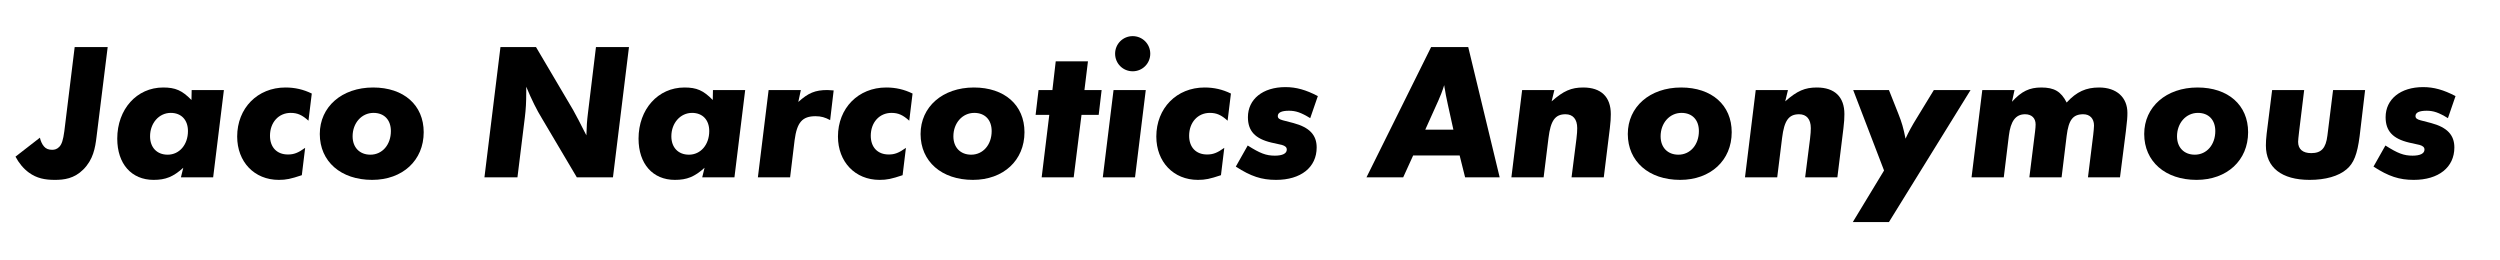 <?xml version="1.0" encoding="UTF-8" standalone="no"?>
<!DOCTYPE svg PUBLIC "-//W3C//DTD SVG 1.1//EN" "http://www.w3.org/Graphics/SVG/1.1/DTD/svg11.dtd">
<svg width="100%" height="100%" viewBox="0 0 960 100" version="1.1" xmlns="http://www.w3.org/2000/svg" xmlns:xlink="http://www.w3.org/1999/xlink" xml:space="preserve" xmlns:serif="http://www.serif.com/" style="fill-rule:evenodd;clip-rule:evenodd;stroke-linejoin:round;stroke-miterlimit:2;">
    <g transform="matrix(1,0,0,1,0.381,6.095)">
        <g transform="matrix(75,0,0,75,6.095,62.004)">
            <path d="M0.296,-0.667L0.243,-0.236C0.237,-0.191 0.23,-0.17 0.218,-0.157C0.206,-0.144 0.193,-0.141 0.181,-0.141C0.163,-0.141 0.149,-0.146 0.139,-0.158C0.129,-0.169 0.121,-0.188 0.118,-0.203L-0.007,-0.106C0.009,-0.075 0.034,-0.044 0.062,-0.024C0.102,0.005 0.144,0.013 0.194,0.013C0.241,0.013 0.293,0.007 0.34,-0.04C0.391,-0.091 0.401,-0.15 0.408,-0.208L0.465,-0.667L0.296,-0.667Z" style="fill-rule:nonzero;"/>
        </g>
        <g transform="matrix(75,0,0,75,42.17,62.004)">
            <path d="M0.414,-0.447L0.413,-0.396C0.365,-0.445 0.331,-0.46 0.268,-0.46C0.133,-0.46 0.033,-0.349 0.033,-0.198C0.033,-0.069 0.106,0.013 0.219,0.013C0.281,0.013 0.32,-0.003 0.371,-0.049L0.359,-0L0.524,-0L0.579,-0.447L0.414,-0.447ZM0.291,-0.116C0.236,-0.116 0.201,-0.153 0.201,-0.21C0.201,-0.278 0.247,-0.33 0.307,-0.33C0.361,-0.33 0.395,-0.294 0.395,-0.237C0.395,-0.167 0.351,-0.116 0.291,-0.116Z" style="fill-rule:nonzero;"/>
        </g>
        <g transform="matrix(75,0,0,75,88.07,62.004)">
            <path d="M0.282,-0.46C0.139,-0.46 0.035,-0.354 0.035,-0.209C0.035,-0.079 0.123,0.013 0.248,0.013C0.286,0.013 0.309,0.008 0.366,-0.011L0.383,-0.151C0.347,-0.125 0.325,-0.117 0.295,-0.117C0.238,-0.117 0.203,-0.154 0.203,-0.213C0.203,-0.281 0.247,-0.33 0.309,-0.33C0.344,-0.33 0.368,-0.319 0.4,-0.29L0.417,-0.429C0.374,-0.45 0.331,-0.46 0.282,-0.46Z" style="fill-rule:nonzero;"/>
        </g>
        <g transform="matrix(75,0,0,75,119.795,62.004)">
            <path d="M0.308,-0.46C0.148,-0.46 0.035,-0.361 0.035,-0.222C0.035,-0.081 0.143,0.013 0.303,0.013C0.459,0.013 0.567,-0.087 0.567,-0.231C0.567,-0.37 0.465,-0.46 0.308,-0.46ZM0.294,-0.116C0.239,-0.116 0.203,-0.153 0.203,-0.21C0.203,-0.278 0.249,-0.33 0.31,-0.33C0.365,-0.33 0.399,-0.294 0.399,-0.237C0.399,-0.167 0.355,-0.116 0.294,-0.116Z" style="fill-rule:nonzero;"/>
        </g>
        <g transform="matrix(75,0,0,75,182.495,62.004)">
            <path d="M0.613,-0.667L0.572,-0.329C0.567,-0.29 0.565,-0.257 0.564,-0.215L0.551,-0.24L0.525,-0.291L0.496,-0.345L0.306,-0.667L0.124,-0.667L0.042,-0L0.211,-0L0.249,-0.308C0.254,-0.349 0.256,-0.384 0.256,-0.434L0.256,-0.464C0.284,-0.397 0.309,-0.346 0.338,-0.299L0.515,-0L0.7,-0L0.782,-0.667L0.613,-0.667Z" style="fill-rule:nonzero;"/>
        </g>
        <g transform="matrix(75,0,0,75,242.345,62.004)">
            <path d="M0.414,-0.447L0.413,-0.396C0.365,-0.445 0.331,-0.46 0.268,-0.46C0.133,-0.46 0.033,-0.349 0.033,-0.198C0.033,-0.069 0.106,0.013 0.219,0.013C0.281,0.013 0.32,-0.003 0.371,-0.049L0.359,-0L0.524,-0L0.579,-0.447L0.414,-0.447ZM0.291,-0.116C0.236,-0.116 0.201,-0.153 0.201,-0.21C0.201,-0.278 0.247,-0.33 0.307,-0.33C0.361,-0.33 0.395,-0.294 0.395,-0.237C0.395,-0.167 0.351,-0.116 0.291,-0.116Z" style="fill-rule:nonzero;"/>
        </g>
        <g transform="matrix(75,0,0,75,288.245,62.004)">
            <path d="M0.087,-0.447L0.032,-0L0.197,-0L0.22,-0.19C0.232,-0.281 0.259,-0.313 0.327,-0.313C0.356,-0.313 0.376,-0.307 0.402,-0.293L0.42,-0.445C0.406,-0.446 0.395,-0.447 0.388,-0.447C0.325,-0.447 0.29,-0.432 0.239,-0.386L0.252,-0.447L0.087,-0.447Z" style="fill-rule:nonzero;"/>
        </g>
        <g transform="matrix(75,0,0,75,318.77,62.004)">
            <path d="M0.282,-0.46C0.139,-0.46 0.035,-0.354 0.035,-0.209C0.035,-0.079 0.123,0.013 0.248,0.013C0.286,0.013 0.309,0.008 0.366,-0.011L0.383,-0.151C0.347,-0.125 0.325,-0.117 0.295,-0.117C0.238,-0.117 0.203,-0.154 0.203,-0.213C0.203,-0.281 0.247,-0.33 0.309,-0.33C0.344,-0.33 0.368,-0.319 0.4,-0.29L0.417,-0.429C0.374,-0.45 0.331,-0.46 0.282,-0.46Z" style="fill-rule:nonzero;"/>
        </g>
        <g transform="matrix(75,0,0,75,350.495,62.004)">
            <path d="M0.308,-0.46C0.148,-0.46 0.035,-0.361 0.035,-0.222C0.035,-0.081 0.143,0.013 0.303,0.013C0.459,0.013 0.567,-0.087 0.567,-0.231C0.567,-0.37 0.465,-0.46 0.308,-0.46ZM0.294,-0.116C0.239,-0.116 0.203,-0.153 0.203,-0.21C0.203,-0.278 0.249,-0.33 0.31,-0.33C0.365,-0.33 0.399,-0.294 0.399,-0.237C0.399,-0.167 0.355,-0.116 0.294,-0.116Z" style="fill-rule:nonzero;"/>
        </g>
        <g transform="matrix(75,0,0,75,395.72,62.004)">
            <path d="M0.344,-0.32L0.359,-0.447L0.271,-0.447L0.289,-0.594L0.124,-0.594L0.107,-0.447L0.036,-0.447L0.021,-0.32L0.091,-0.32L0.052,-0L0.216,-0L0.256,-0.32L0.344,-0.32Z" style="fill-rule:nonzero;"/>
        </g>
        <g transform="matrix(75,0,0,75,420.695,62.004)">
            <path d="M0.087,-0.447L0.032,-0L0.197,-0L0.252,-0.447L0.087,-0.447ZM0.095,-0.633C0.095,-0.583 0.135,-0.543 0.185,-0.543C0.235,-0.543 0.275,-0.583 0.275,-0.633C0.275,-0.683 0.235,-0.723 0.185,-0.723C0.135,-0.723 0.095,-0.683 0.095,-0.633Z" style="fill-rule:nonzero;"/>
        </g>
        <g transform="matrix(75,0,0,75,441.02,62.004)">
            <path d="M0.282,-0.46C0.139,-0.46 0.035,-0.354 0.035,-0.209C0.035,-0.079 0.123,0.013 0.248,0.013C0.286,0.013 0.309,0.008 0.366,-0.011L0.383,-0.151C0.347,-0.125 0.325,-0.117 0.295,-0.117C0.238,-0.117 0.203,-0.154 0.203,-0.213C0.203,-0.281 0.247,-0.33 0.309,-0.33C0.344,-0.33 0.368,-0.319 0.4,-0.29L0.417,-0.429C0.374,-0.45 0.331,-0.46 0.282,-0.46Z" style="fill-rule:nonzero;"/>
        </g>
        <g transform="matrix(75,0,0,75,472.745,62.004)">
            <path d="M0.273,-0.462C0.157,-0.462 0.081,-0.4 0.081,-0.308C0.081,-0.238 0.117,-0.198 0.201,-0.178L0.255,-0.166C0.272,-0.161 0.28,-0.154 0.28,-0.142C0.28,-0.122 0.258,-0.111 0.219,-0.111C0.174,-0.111 0.143,-0.123 0.08,-0.163L0.019,-0.055C0.096,-0.005 0.151,0.013 0.225,0.013C0.352,0.013 0.433,-0.051 0.433,-0.153C0.433,-0.217 0.396,-0.256 0.314,-0.278L0.26,-0.292C0.241,-0.297 0.234,-0.303 0.234,-0.314C0.234,-0.332 0.254,-0.341 0.291,-0.341C0.326,-0.341 0.353,-0.332 0.4,-0.303L0.439,-0.416C0.378,-0.448 0.328,-0.462 0.273,-0.462Z" style="fill-rule:nonzero;"/>
        </g>
        <g transform="matrix(75,0,0,75,525.47,62.004)">
            <path d="M0.462,-0.112L0.49,-0L0.667,-0L0.506,-0.667L0.316,-0.667L-0.015,-0L0.173,-0L0.224,-0.112L0.462,-0.112ZM0.353,-0.393C0.363,-0.416 0.372,-0.437 0.383,-0.472C0.384,-0.461 0.386,-0.453 0.387,-0.448C0.39,-0.428 0.391,-0.422 0.402,-0.371L0.43,-0.244L0.286,-0.244L0.353,-0.393Z" style="fill-rule:nonzero;"/>
        </g>
        <g transform="matrix(75,0,0,75,577.595,62.004)">
            <path d="M0.087,-0.447L0.032,-0L0.197,-0L0.222,-0.202C0.233,-0.291 0.256,-0.323 0.309,-0.323C0.347,-0.323 0.369,-0.298 0.369,-0.252C0.369,-0.236 0.368,-0.223 0.365,-0.197L0.34,-0L0.505,-0L0.536,-0.251C0.54,-0.282 0.541,-0.305 0.541,-0.324C0.541,-0.412 0.491,-0.46 0.4,-0.46C0.339,-0.46 0.299,-0.443 0.238,-0.389L0.252,-0.447L0.087,-0.447Z" style="fill-rule:nonzero;"/>
        </g>
        <g transform="matrix(75,0,0,75,622.07,62.004)">
            <path d="M0.308,-0.46C0.148,-0.46 0.035,-0.361 0.035,-0.222C0.035,-0.081 0.143,0.013 0.303,0.013C0.459,0.013 0.567,-0.087 0.567,-0.231C0.567,-0.37 0.465,-0.46 0.308,-0.46ZM0.294,-0.116C0.239,-0.116 0.203,-0.153 0.203,-0.21C0.203,-0.278 0.249,-0.33 0.31,-0.33C0.365,-0.33 0.399,-0.294 0.399,-0.237C0.399,-0.167 0.355,-0.116 0.294,-0.116Z" style="fill-rule:nonzero;"/>
        </g>
        <g transform="matrix(75,0,0,75,667.295,62.004)">
            <path d="M0.087,-0.447L0.032,-0L0.197,-0L0.222,-0.202C0.233,-0.291 0.256,-0.323 0.309,-0.323C0.347,-0.323 0.369,-0.298 0.369,-0.252C0.369,-0.236 0.368,-0.223 0.365,-0.197L0.34,-0L0.505,-0L0.536,-0.251C0.54,-0.282 0.541,-0.305 0.541,-0.324C0.541,-0.412 0.491,-0.46 0.4,-0.46C0.339,-0.46 0.299,-0.443 0.238,-0.389L0.252,-0.447L0.087,-0.447Z" style="fill-rule:nonzero;"/>
        </g>
        <g transform="matrix(75,0,0,75,710.195,62.004)">
            <path d="M0.427,-0.447L0.341,-0.306C0.316,-0.266 0.297,-0.231 0.282,-0.198C0.271,-0.253 0.263,-0.281 0.245,-0.326L0.197,-0.447L0.014,-0.447L0.172,-0.035L0.012,0.229L0.197,0.229L0.615,-0.447L0.427,-0.447Z" style="fill-rule:nonzero;"/>
        </g>
        <g transform="matrix(75,0,0,75,754.295,62.004)">
            <path d="M0.087,-0.447L0.032,0L0.197,0L0.223,-0.213C0.232,-0.288 0.258,-0.323 0.306,-0.323C0.34,-0.323 0.36,-0.303 0.36,-0.271C0.36,-0.261 0.359,-0.249 0.357,-0.233L0.328,-0L0.493,-0L0.519,-0.213C0.529,-0.294 0.551,-0.323 0.604,-0.323C0.638,-0.323 0.659,-0.301 0.659,-0.265C0.659,-0.257 0.657,-0.235 0.655,-0.218L0.628,-0L0.792,-0L0.822,-0.235C0.829,-0.291 0.83,-0.31 0.83,-0.33C0.83,-0.409 0.775,-0.46 0.685,-0.46C0.619,-0.46 0.57,-0.439 0.519,-0.383C0.49,-0.44 0.455,-0.46 0.389,-0.46C0.329,-0.46 0.288,-0.441 0.239,-0.387L0.252,-0.447L0.087,-0.447Z" style="fill-rule:nonzero;"/>
        </g>
        <g transform="matrix(75,0,0,75,820.37,62.004)">
            <path d="M0.308,-0.46C0.148,-0.46 0.035,-0.361 0.035,-0.222C0.035,-0.081 0.143,0.013 0.303,0.013C0.459,0.013 0.567,-0.087 0.567,-0.231C0.567,-0.37 0.465,-0.46 0.308,-0.46ZM0.294,-0.116C0.239,-0.116 0.203,-0.153 0.203,-0.21C0.203,-0.278 0.249,-0.33 0.31,-0.33C0.365,-0.33 0.399,-0.294 0.399,-0.237C0.399,-0.167 0.355,-0.116 0.294,-0.116Z" style="fill-rule:nonzero;"/>
        </g>
        <g transform="matrix(75,0,0,75,865.595,62.004)">
            <path d="M0.399,-0.447L0.37,-0.214C0.362,-0.149 0.339,-0.124 0.287,-0.124C0.244,-0.124 0.22,-0.144 0.22,-0.182C0.22,-0.19 0.222,-0.207 0.225,-0.234L0.251,-0.447L0.087,-0.447L0.059,-0.224C0.056,-0.199 0.055,-0.179 0.055,-0.163C0.055,-0.05 0.136,0.013 0.279,0.013C0.36,0.013 0.427,-0.006 0.468,-0.041C0.505,-0.072 0.523,-0.118 0.535,-0.211L0.563,-0.447L0.399,-0.447Z" style="fill-rule:nonzero;"/>
        </g>
        <g transform="matrix(75,0,0,75,909.62,62.004)">
            <path d="M0.273,-0.462C0.157,-0.462 0.081,-0.4 0.081,-0.308C0.081,-0.238 0.117,-0.198 0.201,-0.178L0.255,-0.166C0.272,-0.161 0.28,-0.154 0.28,-0.142C0.28,-0.122 0.258,-0.111 0.219,-0.111C0.174,-0.111 0.143,-0.123 0.08,-0.163L0.019,-0.055C0.096,-0.005 0.151,0.013 0.225,0.013C0.352,0.013 0.433,-0.051 0.433,-0.153C0.433,-0.217 0.396,-0.256 0.314,-0.278L0.26,-0.292C0.241,-0.297 0.234,-0.303 0.234,-0.314C0.234,-0.332 0.254,-0.341 0.291,-0.341C0.326,-0.341 0.353,-0.332 0.4,-0.303L0.439,-0.416C0.378,-0.448 0.328,-0.462 0.273,-0.462Z" style="fill-rule:nonzero;"/>
        </g>
    </g>
</svg>
